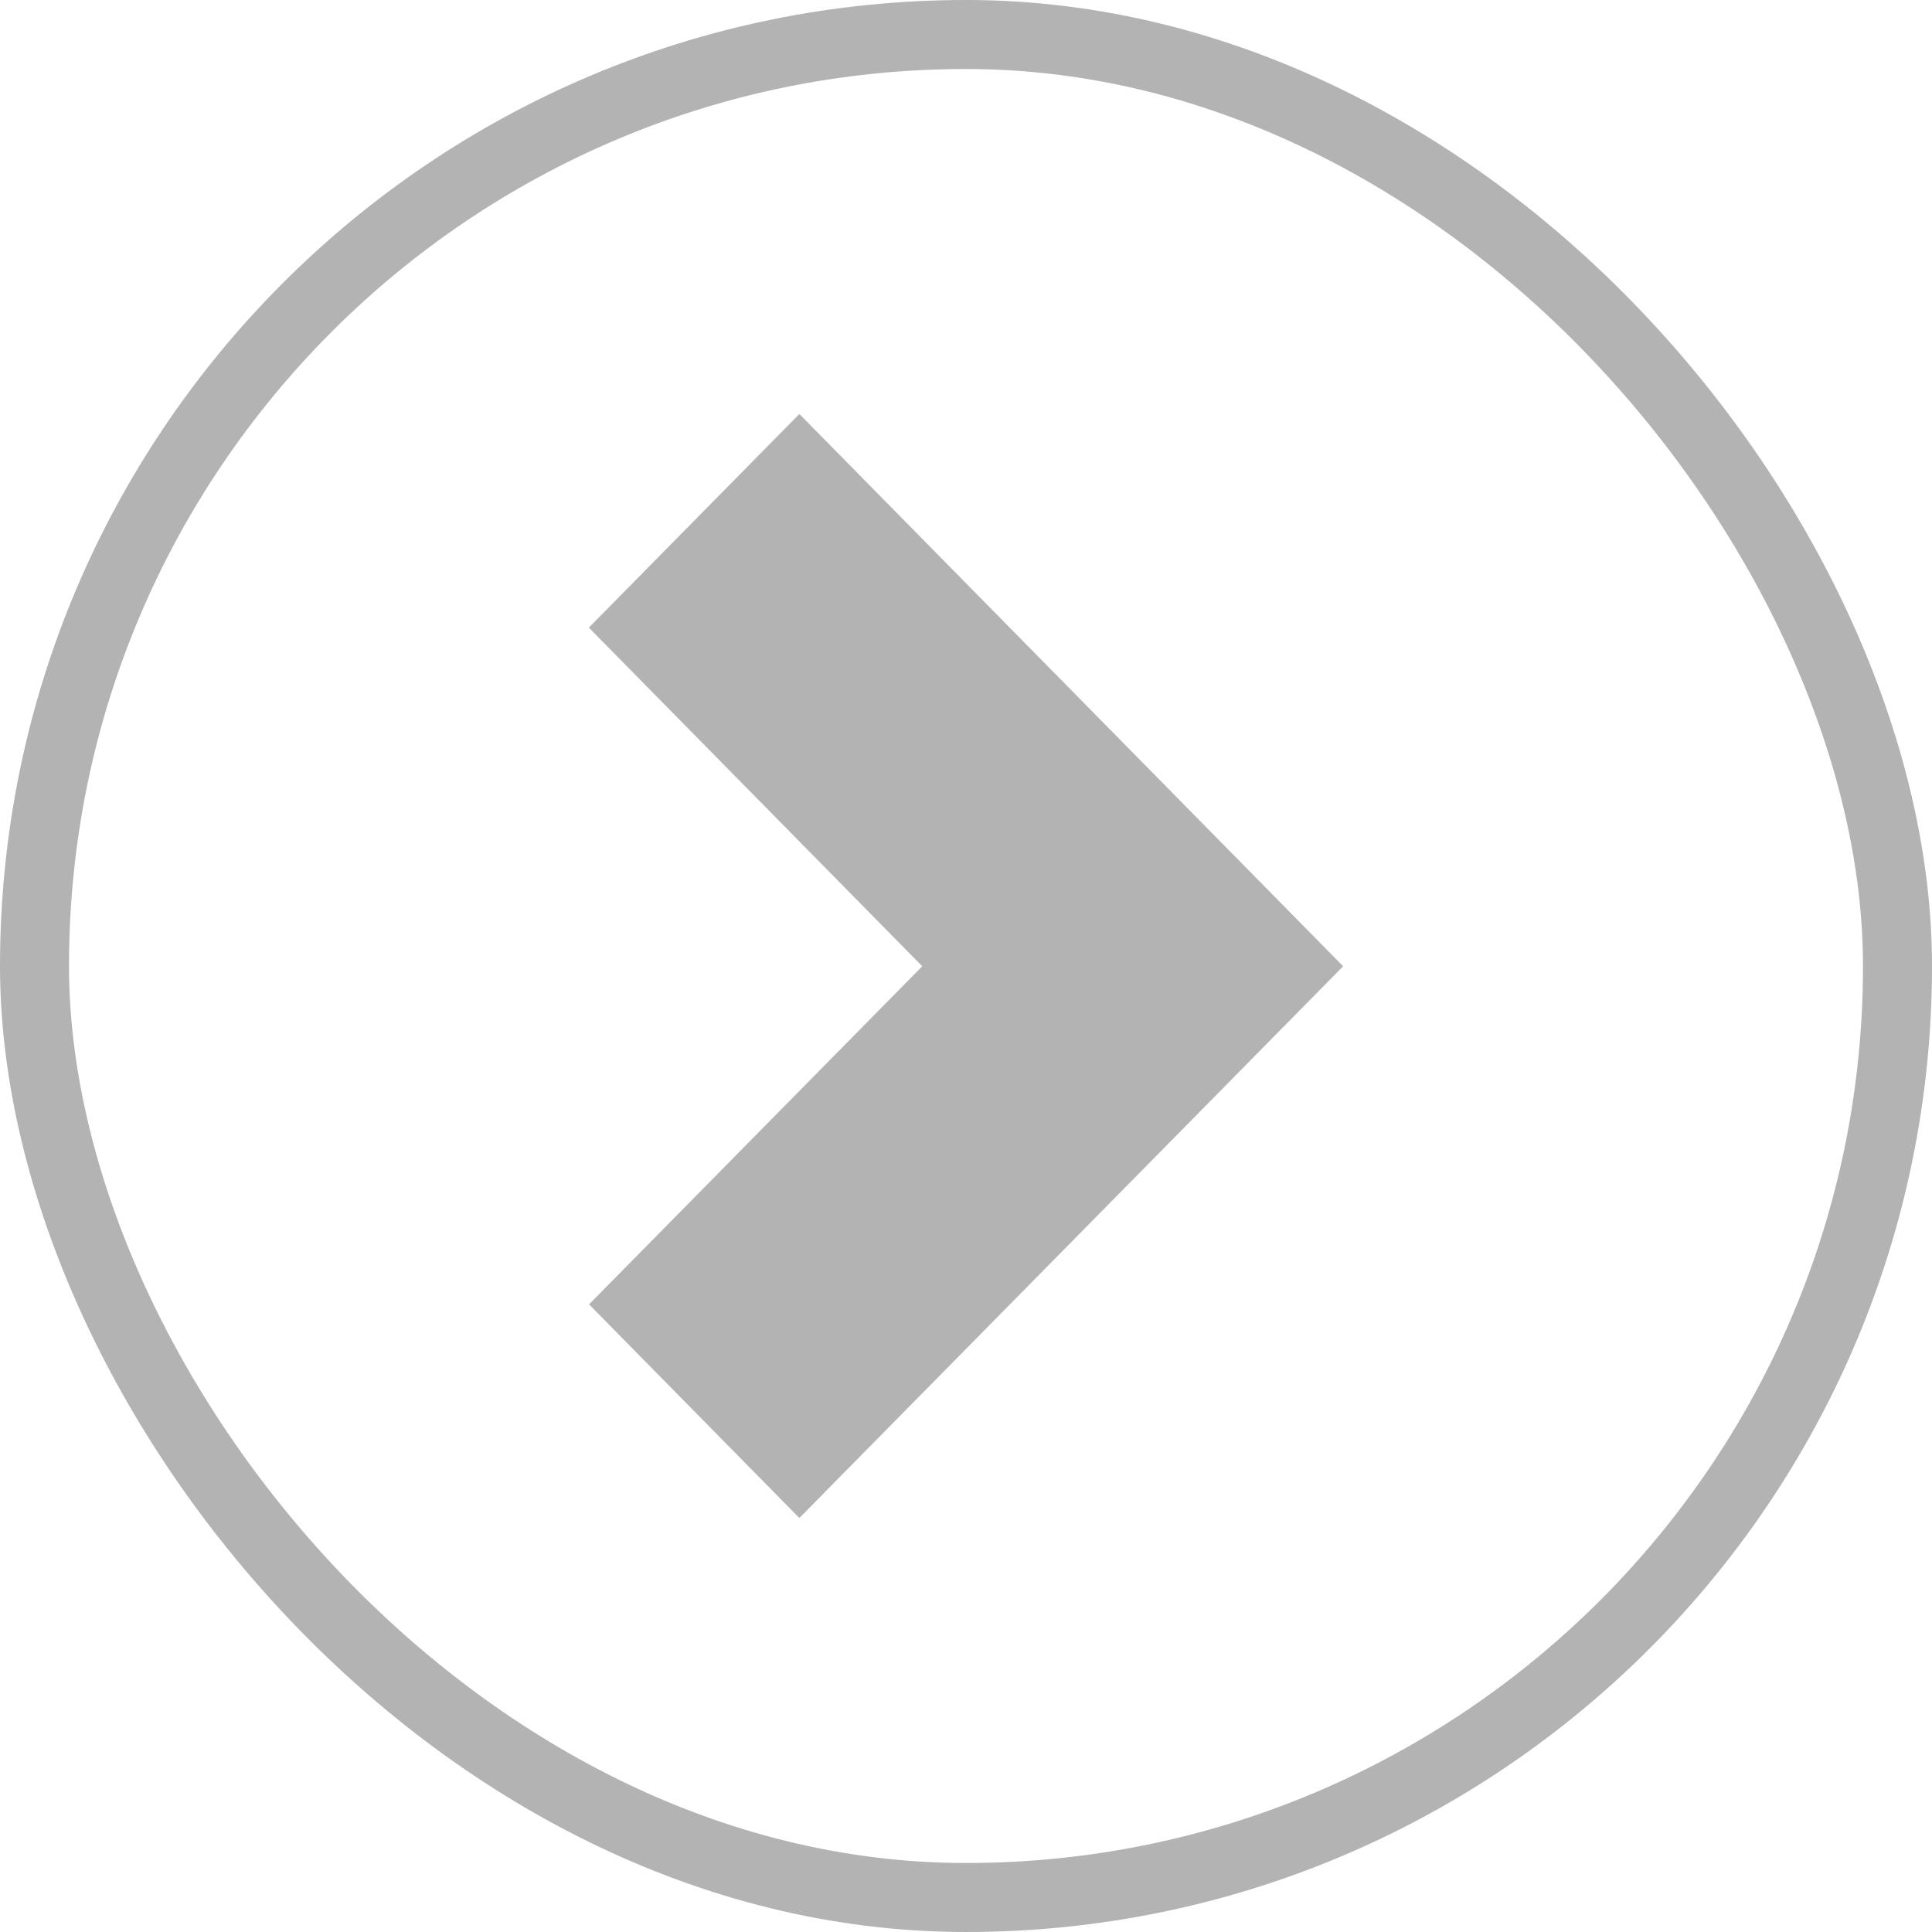 <svg width="28" height="28" viewBox="0 0 28 28" fill="none" xmlns="http://www.w3.org/2000/svg">
<rect x="27.5" y="27.5" width="27" height="27" rx="13.5" transform="rotate(-180 27.5 27.5)" stroke="#B3B3B3"/>
<path d="M8.537 18.904L11.585 22L19.466 14.004L11.585 6L8.534 9.096L13.366 14.004L8.537 18.904Z" fill="#B3B3B3"/>
</svg>
